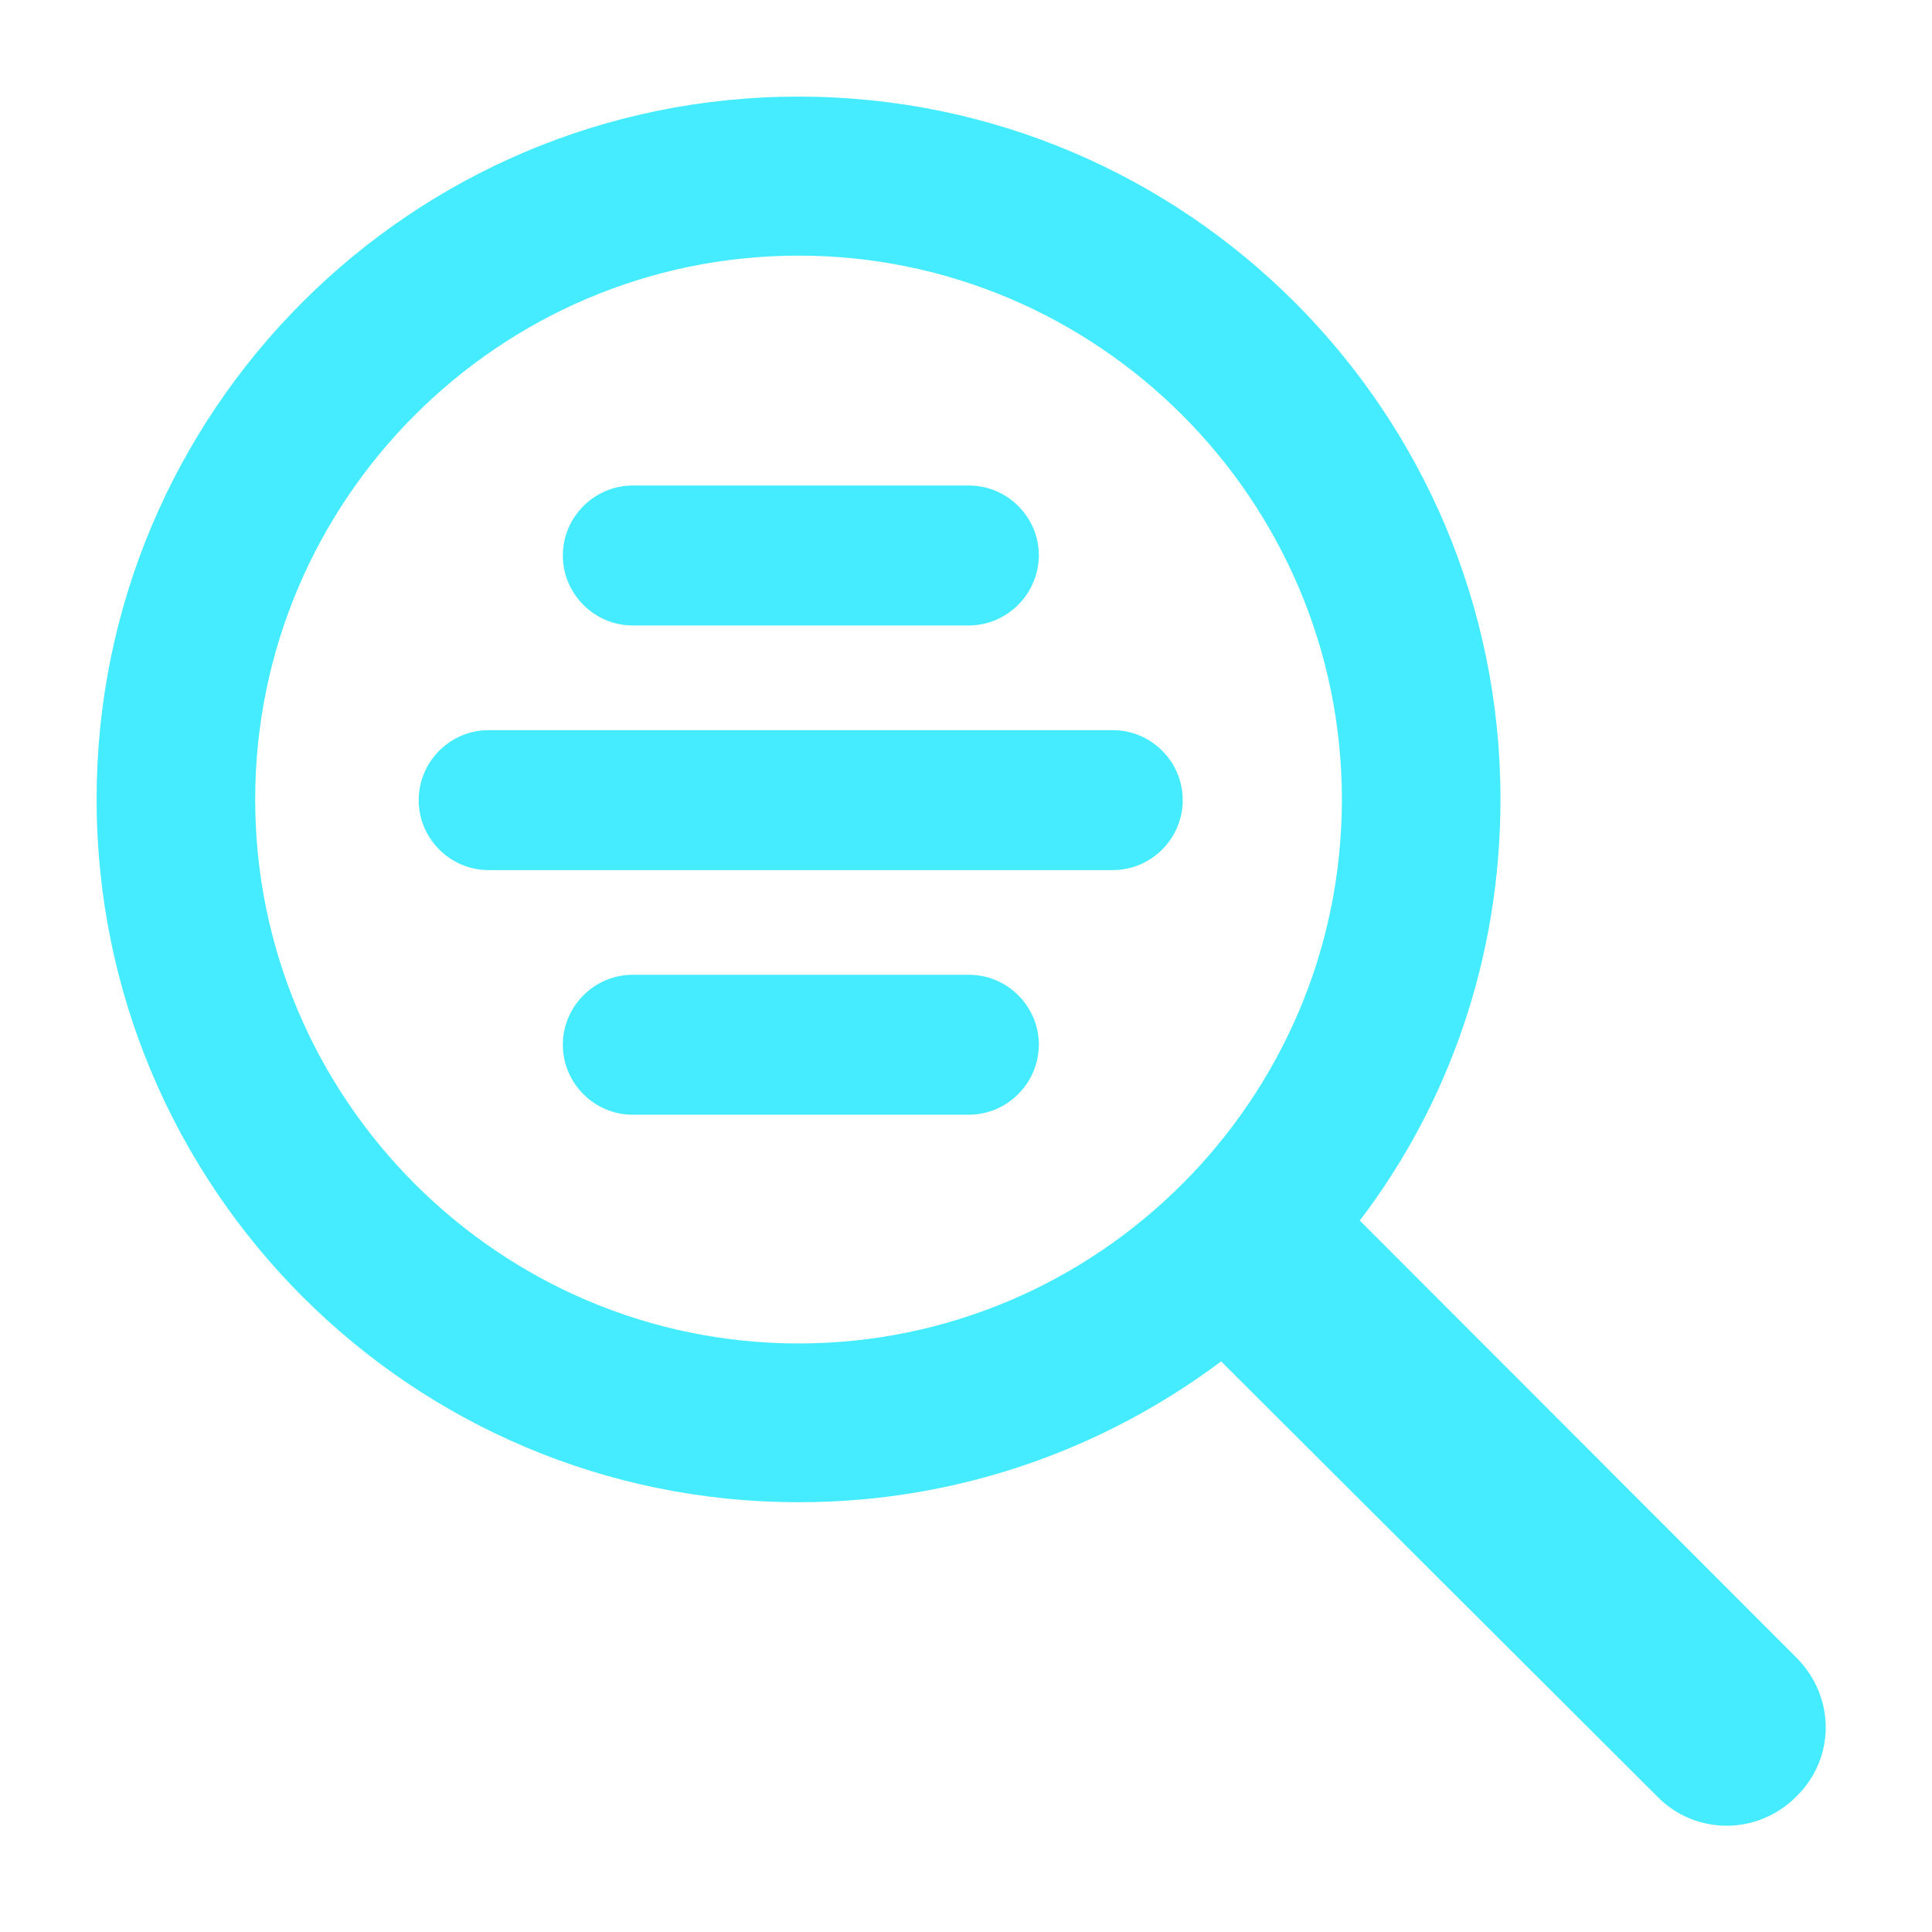 <svg width="200" height="200" viewBox="0 0 200 200" fill="none" xmlns="http://www.w3.org/2000/svg">
<path d="M126.413 140.93C114.212 150.06 99.111 155.508 82.754 155.508C42.535 155.568 10 122.91 10 82.739C10 42.568 42.535 10 82.665 10C122.795 10 155.329 42.568 155.329 82.739C155.329 99.113 150.006 114.229 140.766 126.352L185.95 171.582C190.017 175.653 190.017 181.999 185.95 185.98C181.883 190.051 175.454 189.962 171.566 185.98L126.413 140.93ZM82.665 139.074C113.644 139.074 138.912 113.78 138.912 82.769C138.912 51.758 113.644 26.463 82.665 26.463C51.685 26.463 26.417 51.758 26.417 82.769C26.417 113.75 51.685 139.074 82.665 139.074ZM100.277 64.749H65.5C61.523 64.749 58.264 61.486 58.264 57.505C58.264 53.524 61.523 50.261 65.5 50.261H100.307C104.284 50.261 107.544 53.524 107.544 57.505C107.514 61.486 104.255 64.749 100.277 64.749ZM100.277 115.397H65.5C61.523 115.397 58.264 112.134 58.264 108.153C58.264 104.171 61.523 100.909 65.5 100.909H100.307C104.284 100.909 107.544 104.171 107.544 108.153C107.514 112.164 104.255 115.397 100.277 115.397ZM115.199 90.073H50.578C46.601 90.073 43.342 86.81 43.342 82.829C43.342 78.848 46.601 75.585 50.578 75.585H115.199C119.176 75.585 122.436 78.848 122.436 82.829C122.436 86.81 119.176 90.073 115.199 90.073Z" fill="#45ECFF"/>
</svg>
